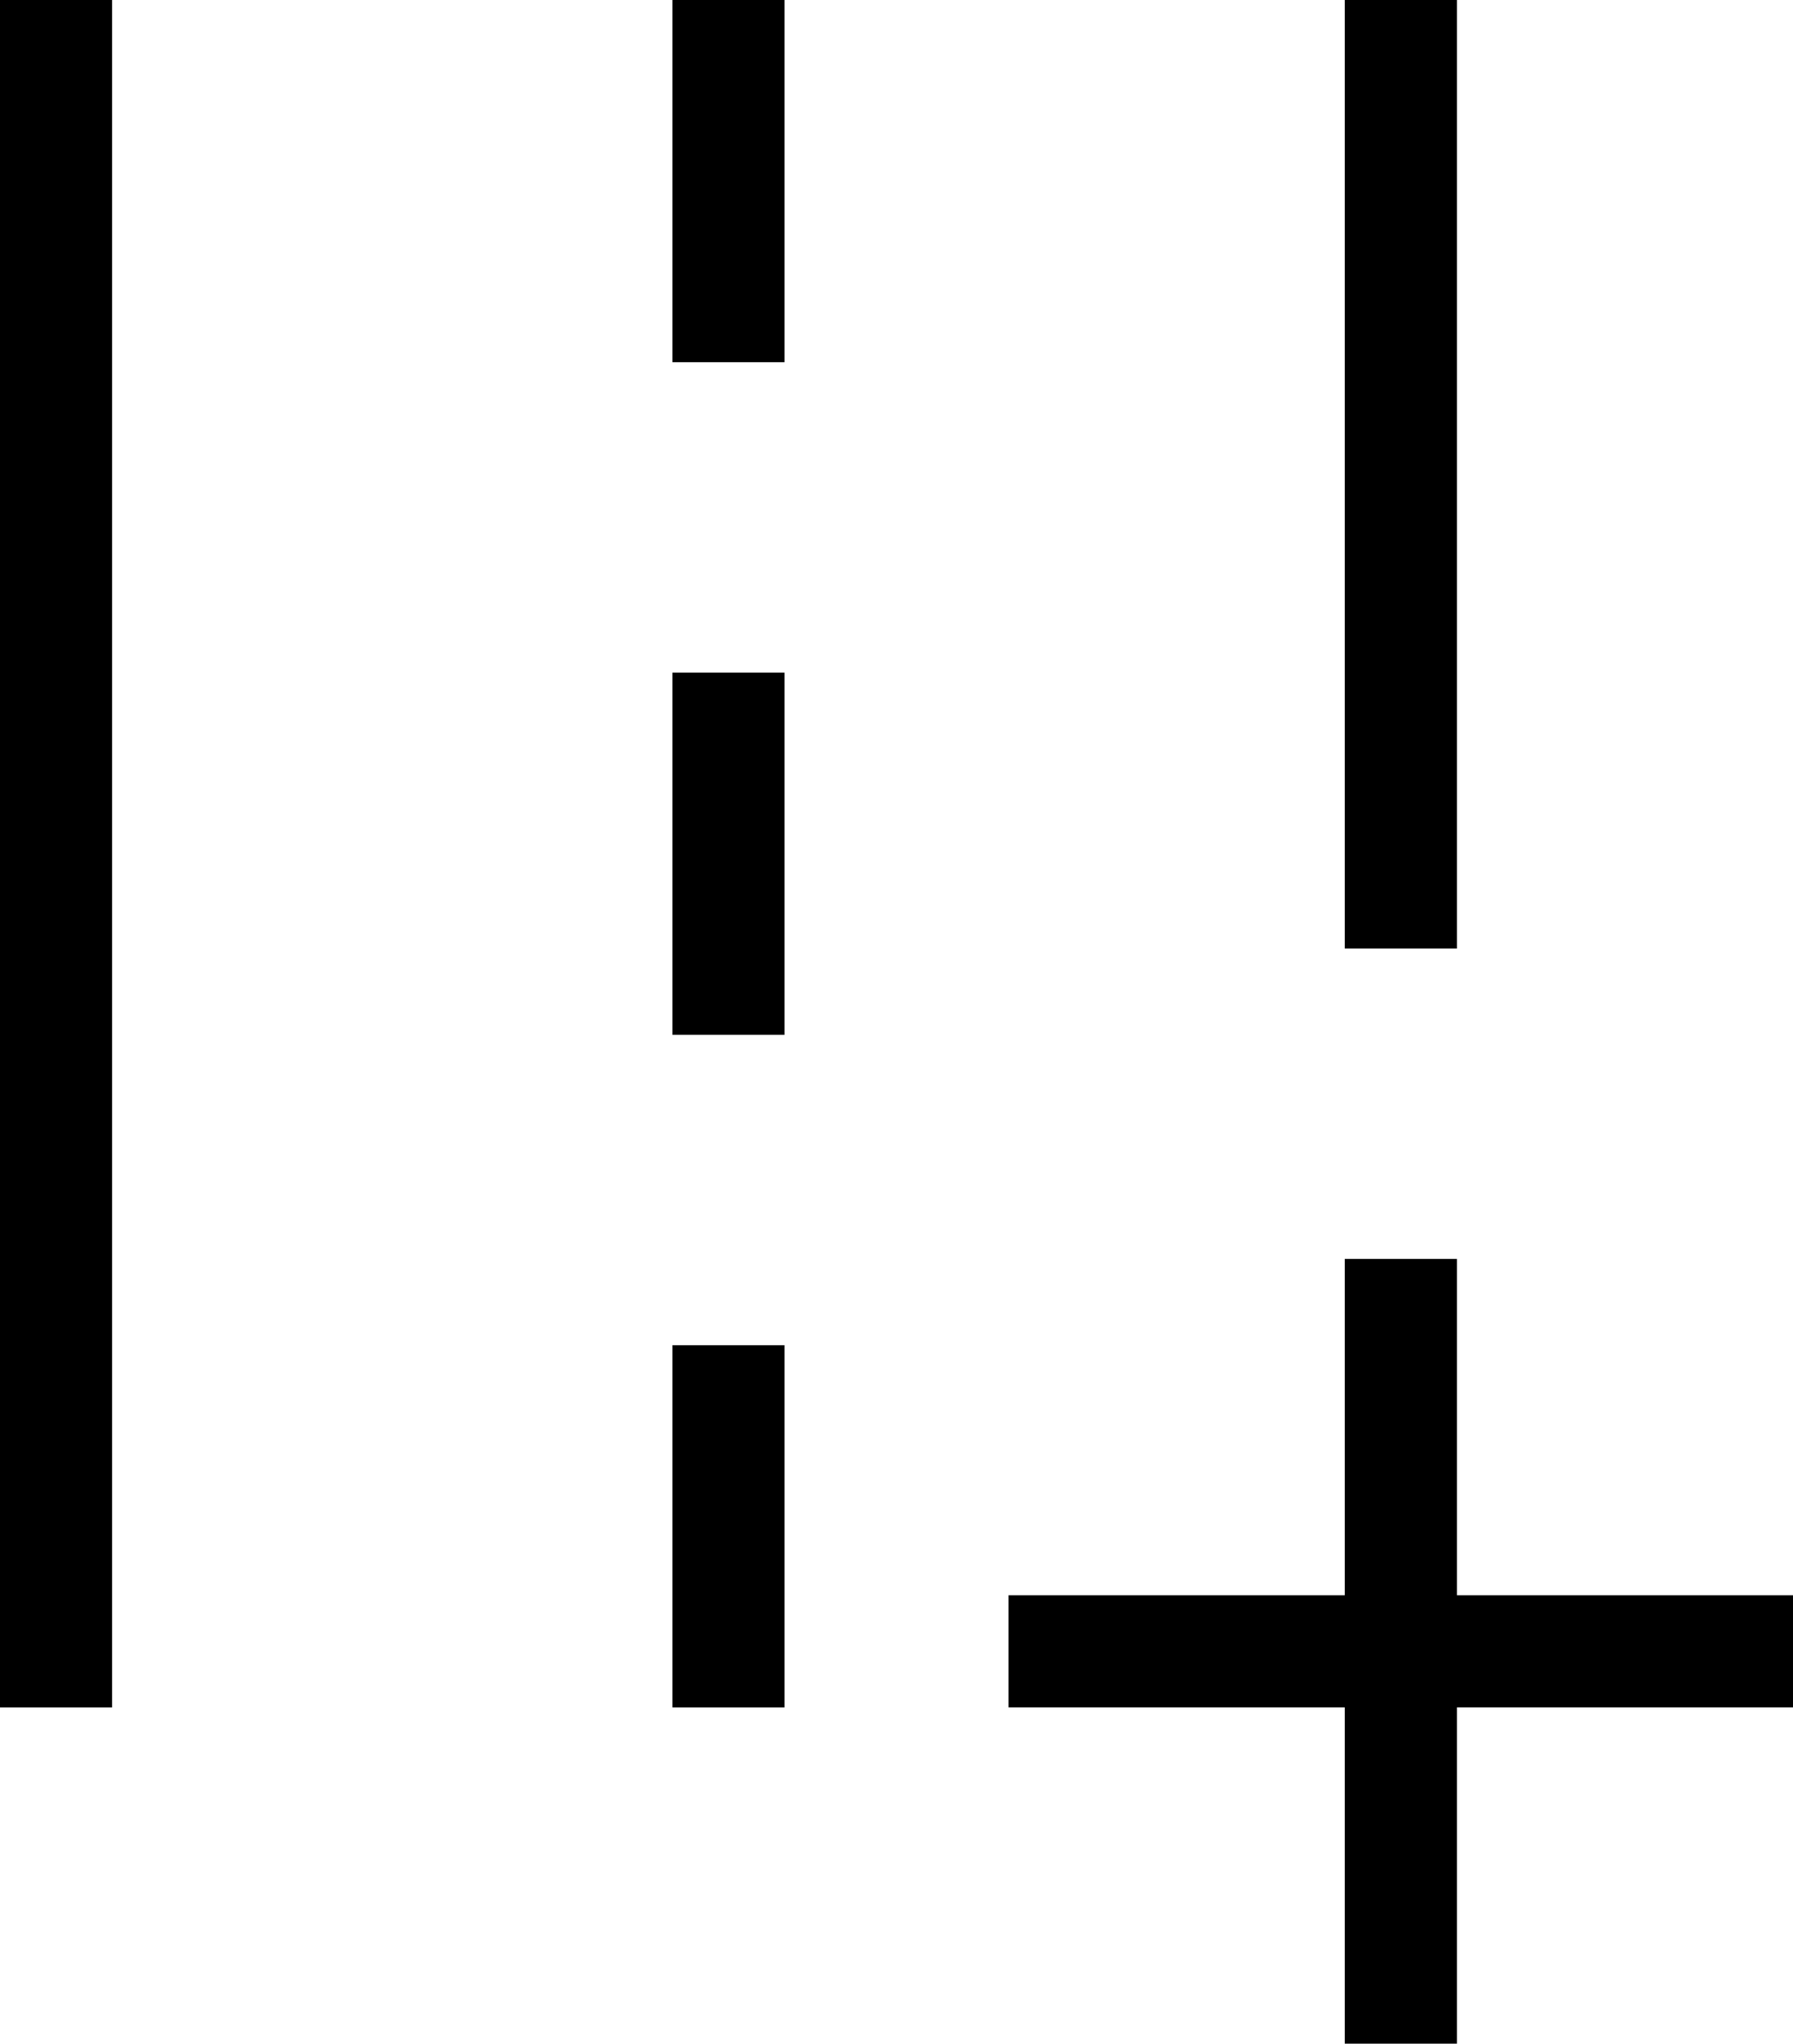 <svg xmlns="http://www.w3.org/2000/svg" width="50.457" height="57.492" viewBox="0 0 50.457 57.492">
  <path id="add_road_FILL0_wght200_GRAD0_opsz24" d="M257.843-722.508v-9.461h-9.461v-3.154h9.461v-9.461H261v9.461h9.461v3.154H261v9.461h-3.154Zm0-30.808V-780H261v26.684ZM220-731.968V-780h3.154v48.032Zm18.922-37.843V-780h3.154v10.189Zm0,18.922v-10.189h3.154v10.189Zm0,18.922v-10.189h3.154v10.189Z" transform="translate(-220 780)"/>
</svg>
